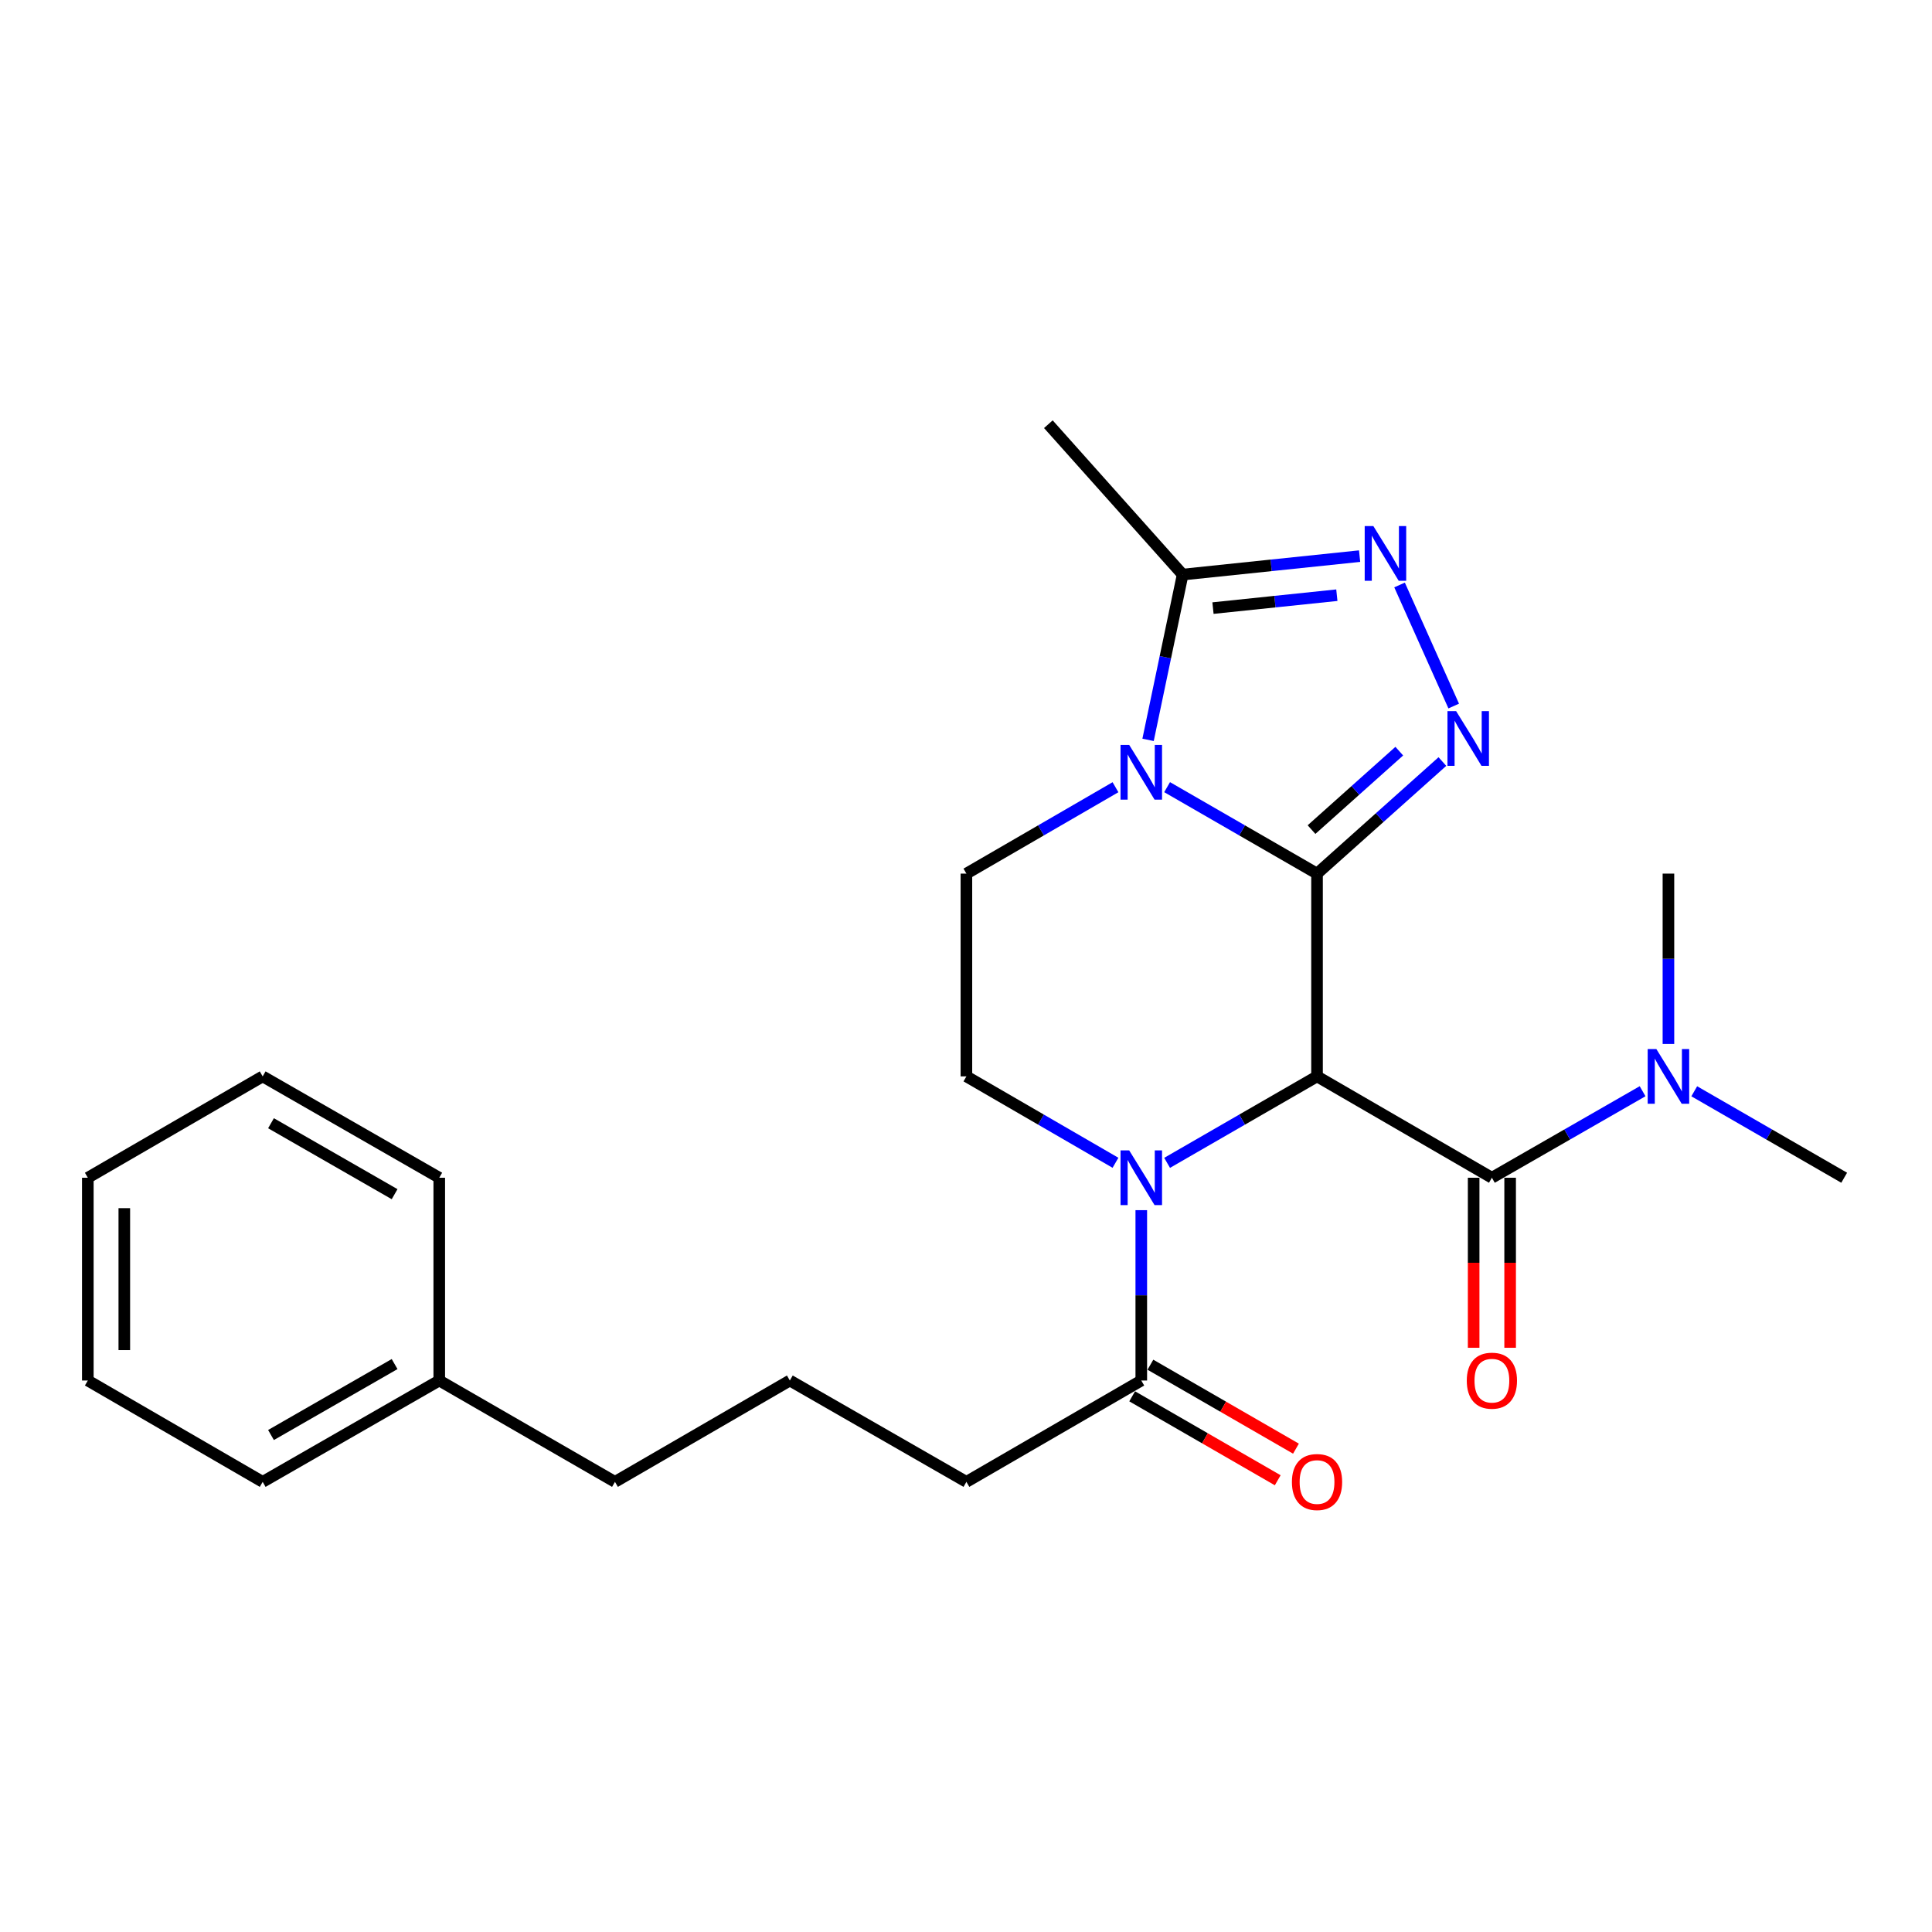 <?xml version='1.0' encoding='iso-8859-1'?>
<svg version='1.1' baseProfile='full'
              xmlns='http://www.w3.org/2000/svg'
                      xmlns:rdkit='http://www.rdkit.org/xml'
                      xmlns:xlink='http://www.w3.org/1999/xlink'
                  xml:space='preserve'
width='1000px' height='1000px' viewBox='0 0 1000 1000'>
<!-- END OF HEADER -->
<rect style='opacity:1.0;fill:#FFFFFF;stroke:none' width='1000' height='1000' x='0' y='0'> </rect>
<path class='bond-0' d='M 681.694,452.182 L 681.694,557.136' style='fill:none;fill-rule:evenodd;stroke:#000000;stroke-width:6px;stroke-linecap:butt;stroke-linejoin:miter;stroke-opacity:1' />
<path class='bond-1' d='M 681.694,452.182 L 642.893,429.806' style='fill:none;fill-rule:evenodd;stroke:#000000;stroke-width:6px;stroke-linecap:butt;stroke-linejoin:miter;stroke-opacity:1' />
<path class='bond-1' d='M 642.893,429.806 L 604.092,407.429' style='fill:none;fill-rule:evenodd;stroke:#0000FF;stroke-width:6px;stroke-linecap:butt;stroke-linejoin:miter;stroke-opacity:1' />
<path class='bond-2' d='M 681.694,452.182 L 714.138,423.18' style='fill:none;fill-rule:evenodd;stroke:#000000;stroke-width:6px;stroke-linecap:butt;stroke-linejoin:miter;stroke-opacity:1' />
<path class='bond-2' d='M 714.138,423.18 L 746.582,394.177' style='fill:none;fill-rule:evenodd;stroke:#0000FF;stroke-width:6px;stroke-linecap:butt;stroke-linejoin:miter;stroke-opacity:1' />
<path class='bond-2' d='M 678.841,429.401 L 701.551,409.099' style='fill:none;fill-rule:evenodd;stroke:#000000;stroke-width:6px;stroke-linecap:butt;stroke-linejoin:miter;stroke-opacity:1' />
<path class='bond-2' d='M 701.551,409.099 L 724.262,388.798' style='fill:none;fill-rule:evenodd;stroke:#0000FF;stroke-width:6px;stroke-linecap:butt;stroke-linejoin:miter;stroke-opacity:1' />
<path class='bond-3' d='M 681.694,557.136 L 642.893,579.513' style='fill:none;fill-rule:evenodd;stroke:#000000;stroke-width:6px;stroke-linecap:butt;stroke-linejoin:miter;stroke-opacity:1' />
<path class='bond-3' d='M 642.893,579.513 L 604.092,601.89' style='fill:none;fill-rule:evenodd;stroke:#0000FF;stroke-width:6px;stroke-linecap:butt;stroke-linejoin:miter;stroke-opacity:1' />
<path class='bond-5' d='M 681.694,557.136 L 772.201,609.598' style='fill:none;fill-rule:evenodd;stroke:#000000;stroke-width:6px;stroke-linecap:butt;stroke-linejoin:miter;stroke-opacity:1' />
<path class='bond-6' d='M 594.237,382.948 L 603.189,340.174' style='fill:none;fill-rule:evenodd;stroke:#0000FF;stroke-width:6px;stroke-linecap:butt;stroke-linejoin:miter;stroke-opacity:1' />
<path class='bond-6' d='M 603.189,340.174 L 612.141,297.401' style='fill:none;fill-rule:evenodd;stroke:#000000;stroke-width:6px;stroke-linecap:butt;stroke-linejoin:miter;stroke-opacity:1' />
<path class='bond-8' d='M 577.371,407.462 L 538.79,429.822' style='fill:none;fill-rule:evenodd;stroke:#0000FF;stroke-width:6px;stroke-linecap:butt;stroke-linejoin:miter;stroke-opacity:1' />
<path class='bond-8' d='M 538.79,429.822 L 500.21,452.182' style='fill:none;fill-rule:evenodd;stroke:#000000;stroke-width:6px;stroke-linecap:butt;stroke-linejoin:miter;stroke-opacity:1' />
<path class='bond-4' d='M 752.439,365.447 L 724.407,302.78' style='fill:none;fill-rule:evenodd;stroke:#0000FF;stroke-width:6px;stroke-linecap:butt;stroke-linejoin:miter;stroke-opacity:1' />
<path class='bond-7' d='M 590.727,626.381 L 590.727,670.466' style='fill:none;fill-rule:evenodd;stroke:#0000FF;stroke-width:6px;stroke-linecap:butt;stroke-linejoin:miter;stroke-opacity:1' />
<path class='bond-7' d='M 590.727,670.466 L 590.727,714.552' style='fill:none;fill-rule:evenodd;stroke:#000000;stroke-width:6px;stroke-linecap:butt;stroke-linejoin:miter;stroke-opacity:1' />
<path class='bond-26' d='M 577.371,601.857 L 538.79,579.497' style='fill:none;fill-rule:evenodd;stroke:#0000FF;stroke-width:6px;stroke-linecap:butt;stroke-linejoin:miter;stroke-opacity:1' />
<path class='bond-26' d='M 538.79,579.497 L 500.21,557.136' style='fill:none;fill-rule:evenodd;stroke:#000000;stroke-width:6px;stroke-linecap:butt;stroke-linejoin:miter;stroke-opacity:1' />
<path class='bond-25' d='M 703.727,287.852 L 657.934,292.626' style='fill:none;fill-rule:evenodd;stroke:#0000FF;stroke-width:6px;stroke-linecap:butt;stroke-linejoin:miter;stroke-opacity:1' />
<path class='bond-25' d='M 657.934,292.626 L 612.141,297.401' style='fill:none;fill-rule:evenodd;stroke:#000000;stroke-width:6px;stroke-linecap:butt;stroke-linejoin:miter;stroke-opacity:1' />
<path class='bond-25' d='M 691.948,308.068 L 659.893,311.41' style='fill:none;fill-rule:evenodd;stroke:#0000FF;stroke-width:6px;stroke-linecap:butt;stroke-linejoin:miter;stroke-opacity:1' />
<path class='bond-25' d='M 659.893,311.41 L 627.838,314.752' style='fill:none;fill-rule:evenodd;stroke:#000000;stroke-width:6px;stroke-linecap:butt;stroke-linejoin:miter;stroke-opacity:1' />
<path class='bond-10' d='M 772.201,609.598 L 811.202,587.206' style='fill:none;fill-rule:evenodd;stroke:#000000;stroke-width:6px;stroke-linecap:butt;stroke-linejoin:miter;stroke-opacity:1' />
<path class='bond-10' d='M 811.202,587.206 L 850.203,564.815' style='fill:none;fill-rule:evenodd;stroke:#0000FF;stroke-width:6px;stroke-linecap:butt;stroke-linejoin:miter;stroke-opacity:1' />
<path class='bond-11' d='M 762.758,609.598 L 762.758,653.603' style='fill:none;fill-rule:evenodd;stroke:#000000;stroke-width:6px;stroke-linecap:butt;stroke-linejoin:miter;stroke-opacity:1' />
<path class='bond-11' d='M 762.758,653.603 L 762.758,697.608' style='fill:none;fill-rule:evenodd;stroke:#FF0000;stroke-width:6px;stroke-linecap:butt;stroke-linejoin:miter;stroke-opacity:1' />
<path class='bond-11' d='M 781.644,609.598 L 781.644,653.603' style='fill:none;fill-rule:evenodd;stroke:#000000;stroke-width:6px;stroke-linecap:butt;stroke-linejoin:miter;stroke-opacity:1' />
<path class='bond-11' d='M 781.644,653.603 L 781.644,697.608' style='fill:none;fill-rule:evenodd;stroke:#FF0000;stroke-width:6px;stroke-linecap:butt;stroke-linejoin:miter;stroke-opacity:1' />
<path class='bond-14' d='M 612.141,297.401 L 542.63,219.569' style='fill:none;fill-rule:evenodd;stroke:#000000;stroke-width:6px;stroke-linecap:butt;stroke-linejoin:miter;stroke-opacity:1' />
<path class='bond-12' d='M 586.009,722.732 L 623.68,744.457' style='fill:none;fill-rule:evenodd;stroke:#000000;stroke-width:6px;stroke-linecap:butt;stroke-linejoin:miter;stroke-opacity:1' />
<path class='bond-12' d='M 623.68,744.457 L 661.352,766.182' style='fill:none;fill-rule:evenodd;stroke:#FF0000;stroke-width:6px;stroke-linecap:butt;stroke-linejoin:miter;stroke-opacity:1' />
<path class='bond-12' d='M 595.444,706.371 L 633.115,728.096' style='fill:none;fill-rule:evenodd;stroke:#000000;stroke-width:6px;stroke-linecap:butt;stroke-linejoin:miter;stroke-opacity:1' />
<path class='bond-12' d='M 633.115,728.096 L 670.787,749.822' style='fill:none;fill-rule:evenodd;stroke:#FF0000;stroke-width:6px;stroke-linecap:butt;stroke-linejoin:miter;stroke-opacity:1' />
<path class='bond-13' d='M 590.727,714.552 L 500.21,767.013' style='fill:none;fill-rule:evenodd;stroke:#000000;stroke-width:6px;stroke-linecap:butt;stroke-linejoin:miter;stroke-opacity:1' />
<path class='bond-9' d='M 500.21,452.182 L 500.21,557.136' style='fill:none;fill-rule:evenodd;stroke:#000000;stroke-width:6px;stroke-linecap:butt;stroke-linejoin:miter;stroke-opacity:1' />
<path class='bond-17' d='M 863.578,540.352 L 863.578,496.267' style='fill:none;fill-rule:evenodd;stroke:#0000FF;stroke-width:6px;stroke-linecap:butt;stroke-linejoin:miter;stroke-opacity:1' />
<path class='bond-17' d='M 863.578,496.267 L 863.578,452.182' style='fill:none;fill-rule:evenodd;stroke:#000000;stroke-width:6px;stroke-linecap:butt;stroke-linejoin:miter;stroke-opacity:1' />
<path class='bond-18' d='M 876.943,564.844 L 915.744,587.221' style='fill:none;fill-rule:evenodd;stroke:#0000FF;stroke-width:6px;stroke-linecap:butt;stroke-linejoin:miter;stroke-opacity:1' />
<path class='bond-18' d='M 915.744,587.221 L 954.545,609.598' style='fill:none;fill-rule:evenodd;stroke:#000000;stroke-width:6px;stroke-linecap:butt;stroke-linejoin:miter;stroke-opacity:1' />
<path class='bond-16' d='M 500.21,767.013 L 408.822,714.552' style='fill:none;fill-rule:evenodd;stroke:#000000;stroke-width:6px;stroke-linecap:butt;stroke-linejoin:miter;stroke-opacity:1' />
<path class='bond-15' d='M 227.359,714.552 L 318.306,767.013' style='fill:none;fill-rule:evenodd;stroke:#000000;stroke-width:6px;stroke-linecap:butt;stroke-linejoin:miter;stroke-opacity:1' />
<path class='bond-20' d='M 227.359,714.552 L 135.961,767.013' style='fill:none;fill-rule:evenodd;stroke:#000000;stroke-width:6px;stroke-linecap:butt;stroke-linejoin:miter;stroke-opacity:1' />
<path class='bond-20' d='M 204.247,706.041 L 140.269,742.764' style='fill:none;fill-rule:evenodd;stroke:#000000;stroke-width:6px;stroke-linecap:butt;stroke-linejoin:miter;stroke-opacity:1' />
<path class='bond-21' d='M 227.359,714.552 L 227.359,609.598' style='fill:none;fill-rule:evenodd;stroke:#000000;stroke-width:6px;stroke-linecap:butt;stroke-linejoin:miter;stroke-opacity:1' />
<path class='bond-19' d='M 408.822,714.552 L 318.306,767.013' style='fill:none;fill-rule:evenodd;stroke:#000000;stroke-width:6px;stroke-linecap:butt;stroke-linejoin:miter;stroke-opacity:1' />
<path class='bond-23' d='M 135.961,767.013 L 45.455,714.552' style='fill:none;fill-rule:evenodd;stroke:#000000;stroke-width:6px;stroke-linecap:butt;stroke-linejoin:miter;stroke-opacity:1' />
<path class='bond-22' d='M 227.359,609.598 L 135.961,557.136' style='fill:none;fill-rule:evenodd;stroke:#000000;stroke-width:6px;stroke-linecap:butt;stroke-linejoin:miter;stroke-opacity:1' />
<path class='bond-22' d='M 204.247,618.108 L 140.269,581.385' style='fill:none;fill-rule:evenodd;stroke:#000000;stroke-width:6px;stroke-linecap:butt;stroke-linejoin:miter;stroke-opacity:1' />
<path class='bond-24' d='M 135.961,557.136 L 45.455,609.598' style='fill:none;fill-rule:evenodd;stroke:#000000;stroke-width:6px;stroke-linecap:butt;stroke-linejoin:miter;stroke-opacity:1' />
<path class='bond-27' d='M 45.455,714.552 L 45.455,609.598' style='fill:none;fill-rule:evenodd;stroke:#000000;stroke-width:6px;stroke-linecap:butt;stroke-linejoin:miter;stroke-opacity:1' />
<path class='bond-27' d='M 64.341,698.808 L 64.341,625.341' style='fill:none;fill-rule:evenodd;stroke:#000000;stroke-width:6px;stroke-linecap:butt;stroke-linejoin:miter;stroke-opacity:1' />
<path  class='atom-2' d='M 584.467 385.561
L 593.747 400.561
Q 594.667 402.041, 596.147 404.721
Q 597.627 407.401, 597.707 407.561
L 597.707 385.561
L 601.467 385.561
L 601.467 413.881
L 597.587 413.881
L 587.627 397.481
Q 586.467 395.561, 585.227 393.361
Q 584.027 391.161, 583.667 390.481
L 583.667 413.881
L 579.987 413.881
L 579.987 385.561
L 584.467 385.561
' fill='#0000FF'/>
<path  class='atom-3' d='M 753.686 368.07
L 762.966 383.07
Q 763.886 384.55, 765.366 387.23
Q 766.846 389.91, 766.926 390.07
L 766.926 368.07
L 770.686 368.07
L 770.686 396.39
L 766.806 396.39
L 756.846 379.99
Q 755.686 378.07, 754.446 375.87
Q 753.246 373.67, 752.886 372.99
L 752.886 396.39
L 749.206 396.39
L 749.206 368.07
L 753.686 368.07
' fill='#0000FF'/>
<path  class='atom-4' d='M 584.467 595.438
L 593.747 610.438
Q 594.667 611.918, 596.147 614.598
Q 597.627 617.278, 597.707 617.438
L 597.707 595.438
L 601.467 595.438
L 601.467 623.758
L 597.587 623.758
L 587.627 607.358
Q 586.467 605.438, 585.227 603.238
Q 584.027 601.038, 583.667 600.358
L 583.667 623.758
L 579.987 623.758
L 579.987 595.438
L 584.467 595.438
' fill='#0000FF'/>
<path  class='atom-5' d='M 710.846 272.297
L 720.126 287.297
Q 721.046 288.777, 722.526 291.457
Q 724.006 294.137, 724.086 294.297
L 724.086 272.297
L 727.846 272.297
L 727.846 300.617
L 723.966 300.617
L 714.006 284.217
Q 712.846 282.297, 711.606 280.097
Q 710.406 277.897, 710.046 277.217
L 710.046 300.617
L 706.366 300.617
L 706.366 272.297
L 710.846 272.297
' fill='#0000FF'/>
<path  class='atom-11' d='M 857.318 542.976
L 866.598 557.976
Q 867.518 559.456, 868.998 562.136
Q 870.478 564.816, 870.558 564.976
L 870.558 542.976
L 874.318 542.976
L 874.318 571.296
L 870.438 571.296
L 860.478 554.896
Q 859.318 552.976, 858.078 550.776
Q 856.878 548.576, 856.518 547.896
L 856.518 571.296
L 852.838 571.296
L 852.838 542.976
L 857.318 542.976
' fill='#0000FF'/>
<path  class='atom-12' d='M 759.201 714.632
Q 759.201 707.832, 762.561 704.032
Q 765.921 700.232, 772.201 700.232
Q 778.481 700.232, 781.841 704.032
Q 785.201 707.832, 785.201 714.632
Q 785.201 721.512, 781.801 725.432
Q 778.401 729.312, 772.201 729.312
Q 765.961 729.312, 762.561 725.432
Q 759.201 721.552, 759.201 714.632
M 772.201 726.112
Q 776.521 726.112, 778.841 723.232
Q 781.201 720.312, 781.201 714.632
Q 781.201 709.072, 778.841 706.272
Q 776.521 703.432, 772.201 703.432
Q 767.881 703.432, 765.521 706.232
Q 763.201 709.032, 763.201 714.632
Q 763.201 720.352, 765.521 723.232
Q 767.881 726.112, 772.201 726.112
' fill='#FF0000'/>
<path  class='atom-13' d='M 668.694 767.093
Q 668.694 760.293, 672.054 756.493
Q 675.414 752.693, 681.694 752.693
Q 687.974 752.693, 691.334 756.493
Q 694.694 760.293, 694.694 767.093
Q 694.694 773.973, 691.294 777.893
Q 687.894 781.773, 681.694 781.773
Q 675.454 781.773, 672.054 777.893
Q 668.694 774.013, 668.694 767.093
M 681.694 778.573
Q 686.014 778.573, 688.334 775.693
Q 690.694 772.773, 690.694 767.093
Q 690.694 761.533, 688.334 758.733
Q 686.014 755.893, 681.694 755.893
Q 677.374 755.893, 675.014 758.693
Q 672.694 761.493, 672.694 767.093
Q 672.694 772.813, 675.014 775.693
Q 677.374 778.573, 681.694 778.573
' fill='#FF0000'/>
</svg>

